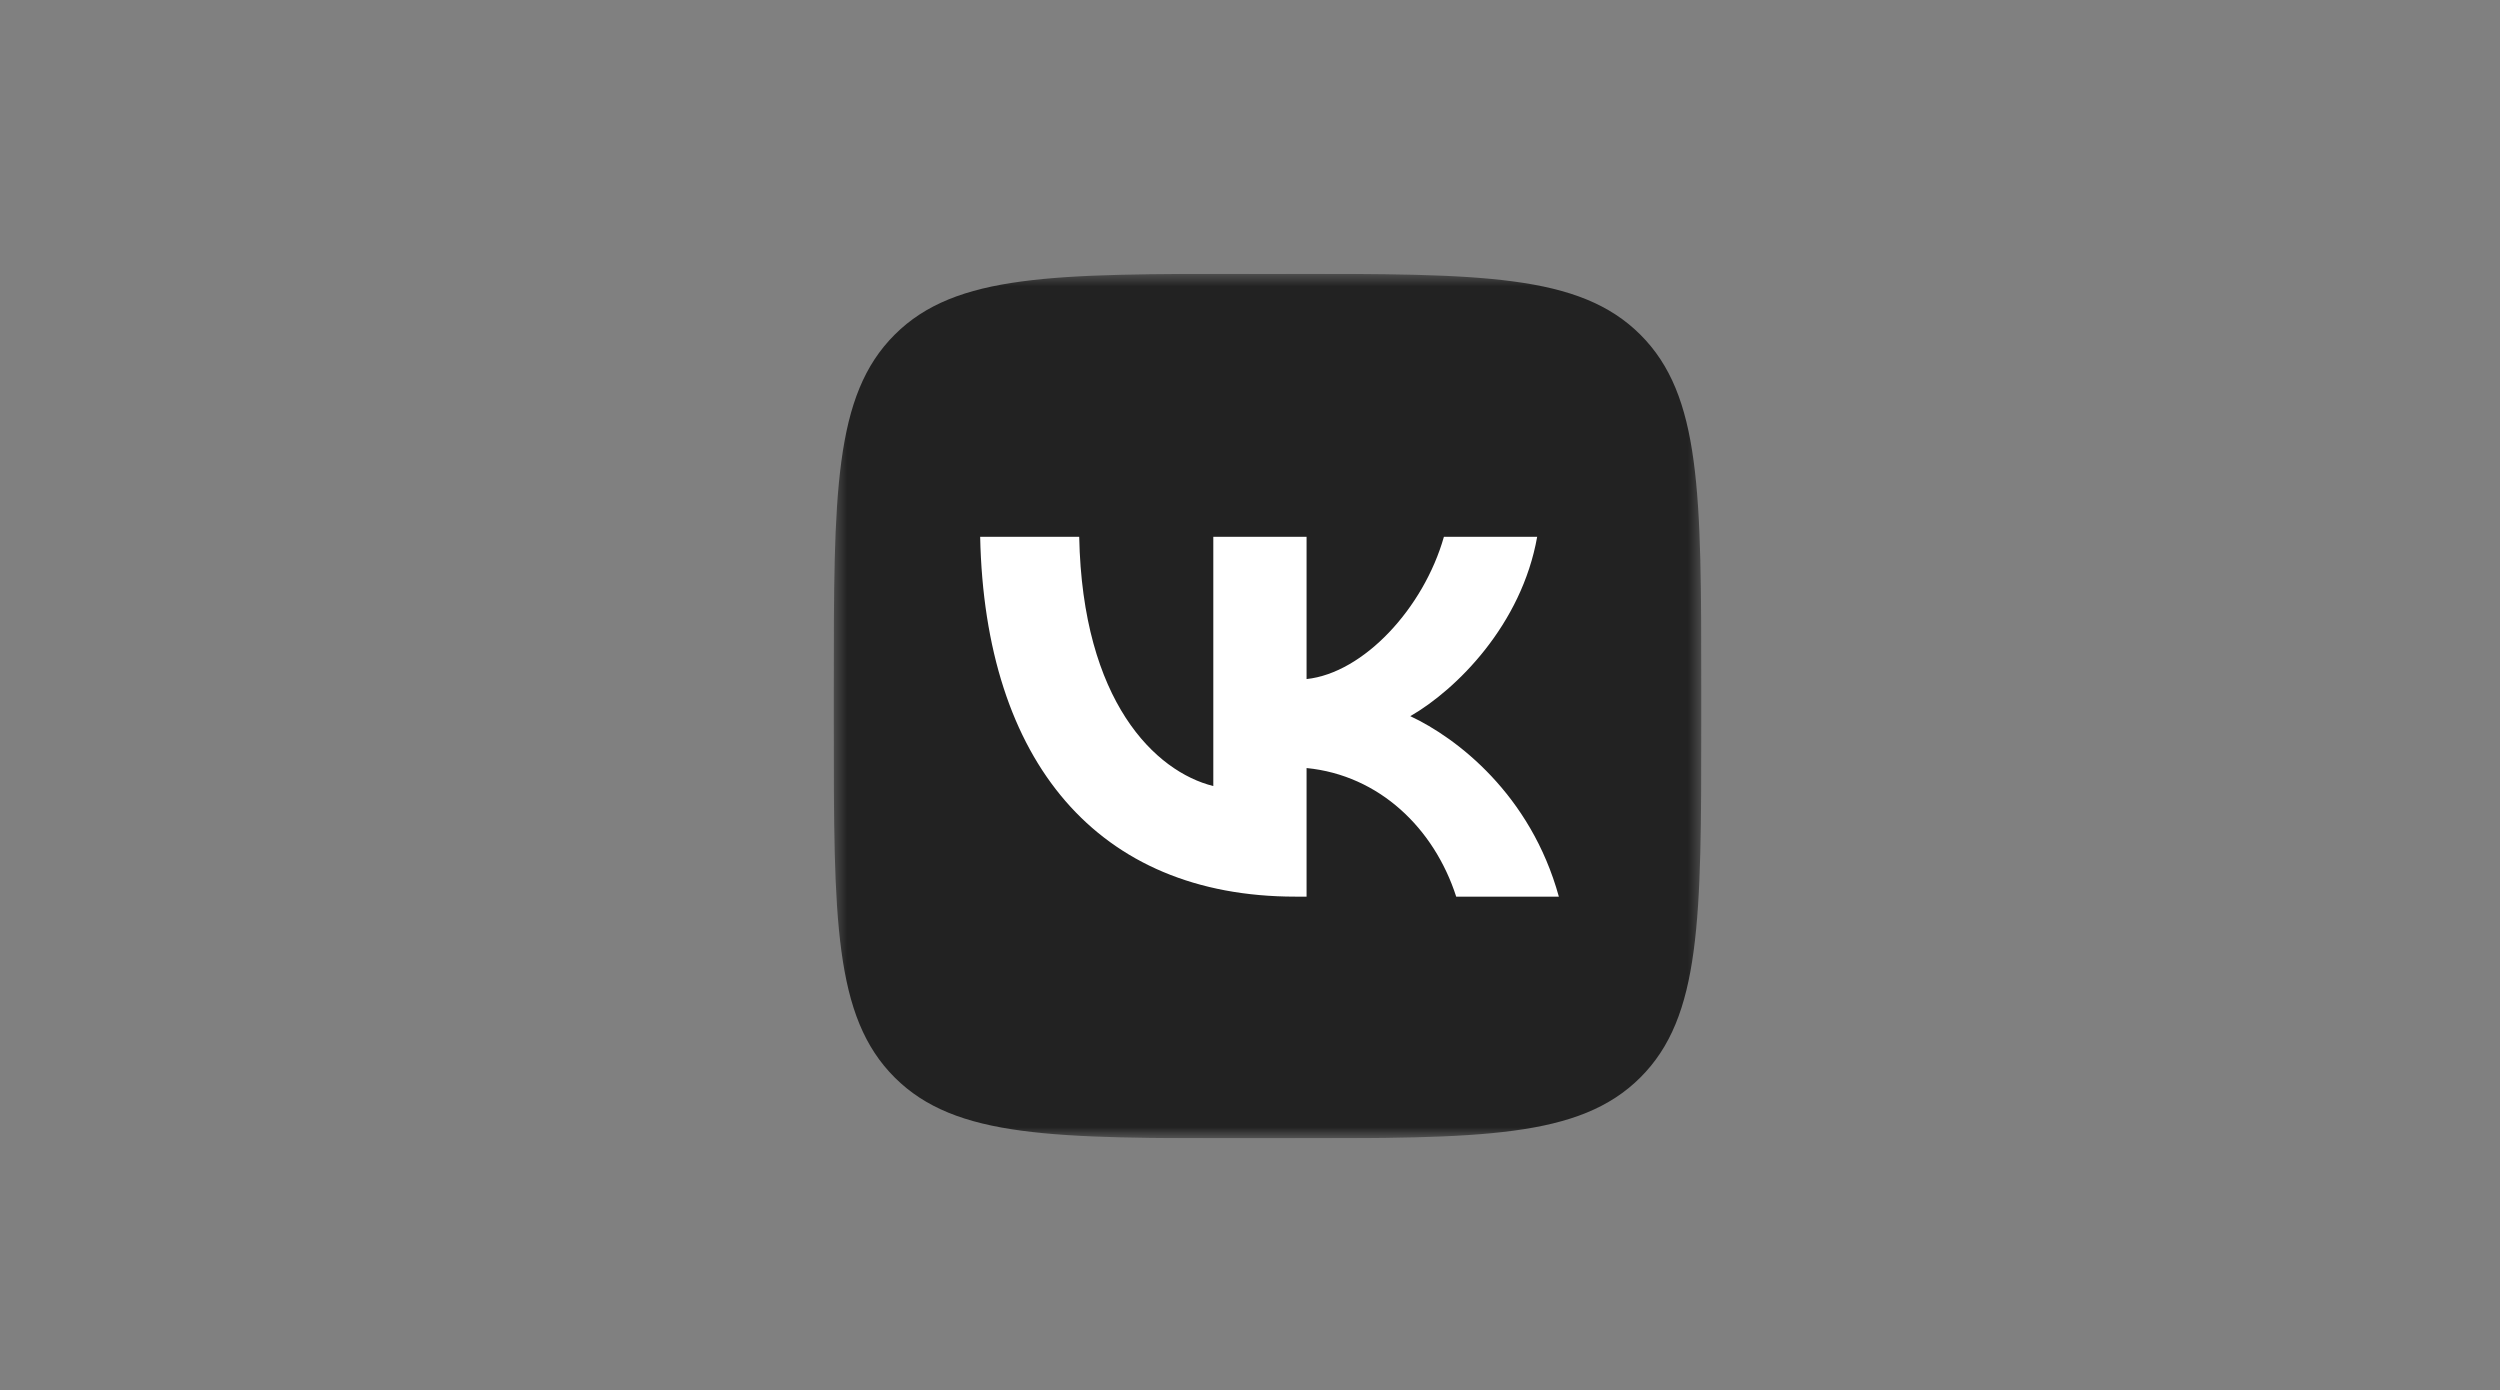 <svg width="214" height="119" viewBox="0 0 214 119" fill="none" xmlns="http://www.w3.org/2000/svg">
<rect x="0" y="0" width="214" height="119" fill="#808080" stroke="none"/>
<g clip-path="url(#clip0_2551_11)">
<mask id="mask0_2551_11" style="mask-type:luminance" maskUnits="userSpaceOnUse" x="71" y="23" width="75" height="75">
<path d="M145.629 23.44H71.371V97.44H145.629V23.44Z" fill="white"/>
</mask>
<g mask="url(#mask0_2551_11)">
<path d="M71.371 58.96C71.371 42.216 71.371 33.844 76.591 28.642C81.811 23.44 90.212 23.44 107.015 23.44H109.985C126.787 23.44 135.189 23.44 140.409 28.642C145.629 33.844 145.629 42.216 145.629 58.96V61.92C145.629 78.665 145.629 87.037 140.409 92.239C135.189 97.44 126.787 97.44 109.985 97.44H107.015C90.212 97.44 81.811 97.44 76.591 92.239C71.371 87.037 71.371 78.665 71.371 61.92V58.96Z" fill="#222222"/>
<path d="M110.883 76.752C93.958 76.752 84.305 65.189 83.902 45.949H92.38C92.659 60.071 98.908 66.052 103.859 67.286V45.949H111.842V58.128C116.73 57.604 121.866 52.054 123.599 45.949H131.582C130.251 53.473 124.682 59.023 120.721 61.304C124.682 63.154 131.025 67.995 133.438 76.752H124.651C122.763 70.893 118.061 66.361 111.842 65.744V76.752H110.883Z" fill="white"/>
</g>
</g>
<defs>
<clipPath id="clip0_2551_11">
<rect width="75" height="74" fill="white" transform="translate(71 23.44)"/>
</clipPath>
</defs>
</svg>

